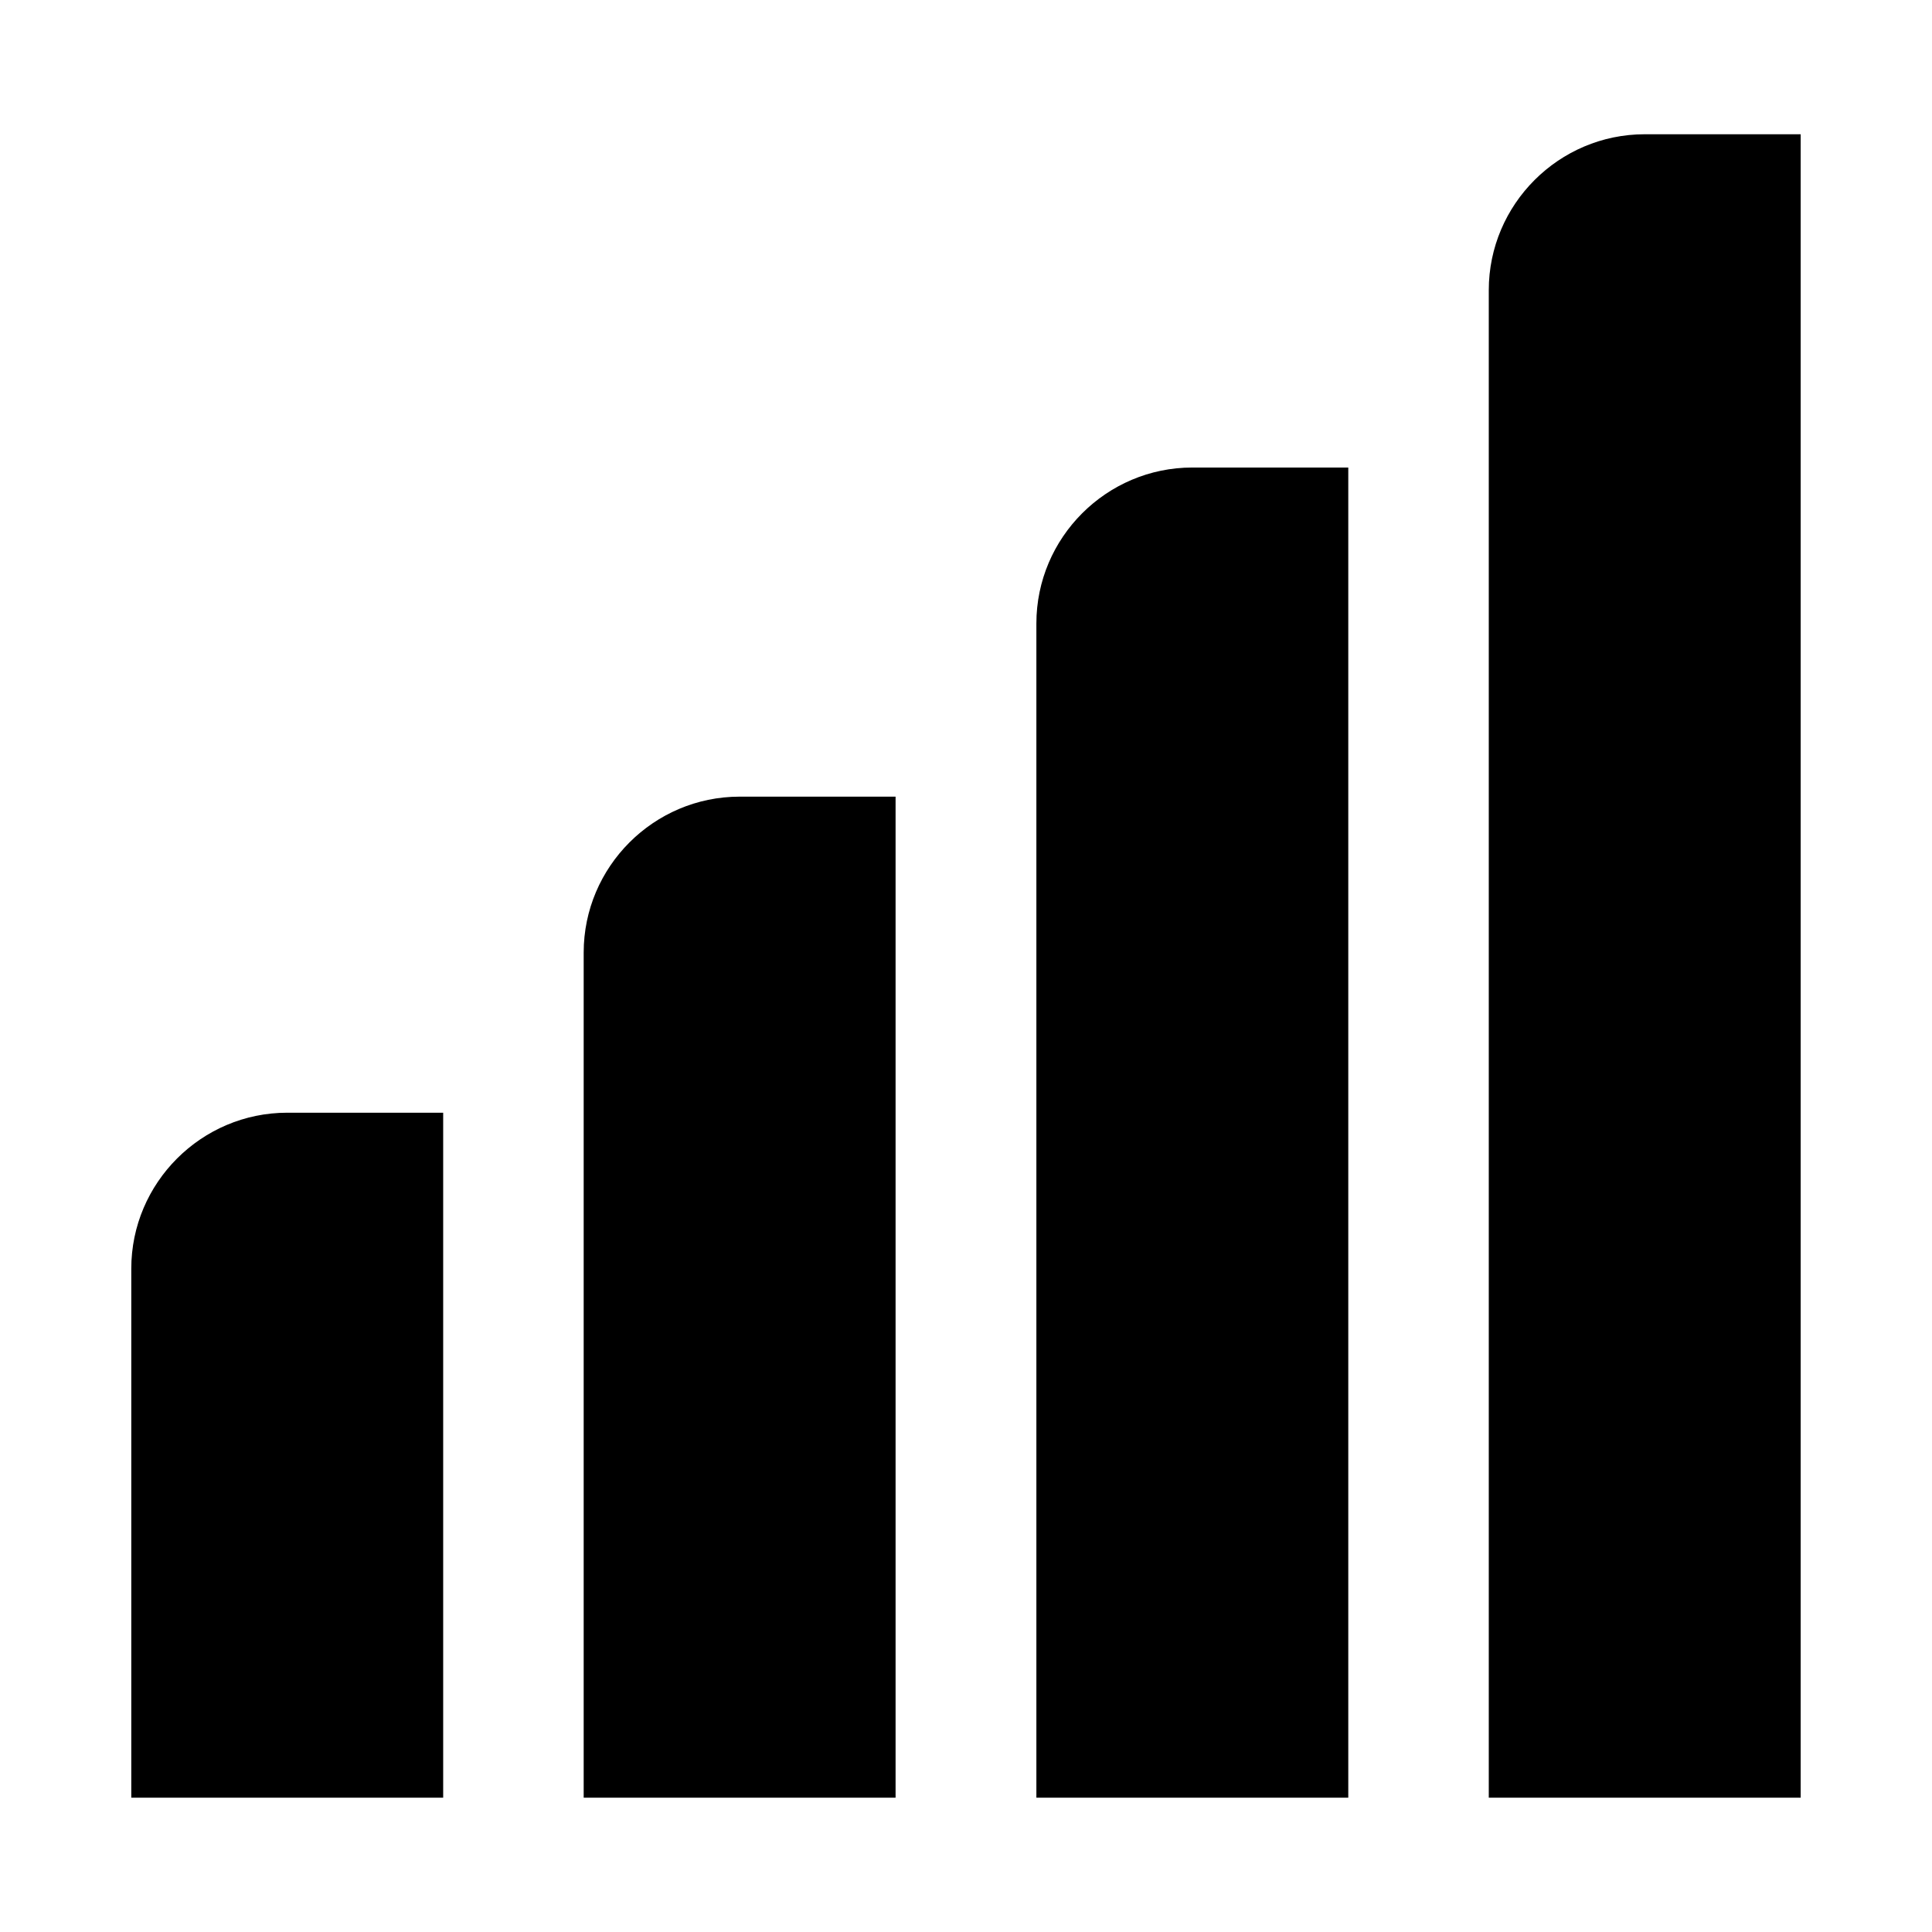 <?xml version="1.0" encoding="UTF-8"?>
<!-- Uploaded to: ICON Repo, www.iconrepo.com, Generator: ICON Repo Mixer Tools -->
<svg fill="#000000" width="800px" height="800px" version="1.1" viewBox="144 144 512 512" xmlns="http://www.w3.org/2000/svg">
 <path d="m178.79 620.41h82.656v-181.53h-41.328c-22.75 0-41.328 18.578-41.328 41.328zm359.75 0h82.656v-440.83h-41.328c-22.75 0-41.328 18.578-41.328 41.328zm-119.89 0h82.656v-352.51h-41.328c-22.75 0-41.328 18.578-41.328 41.328zm-119.97 0h82.656v-265.29h-41.328c-22.75 0-41.328 18.578-41.328 41.328z" fill-rule="evenodd"/>
</svg>